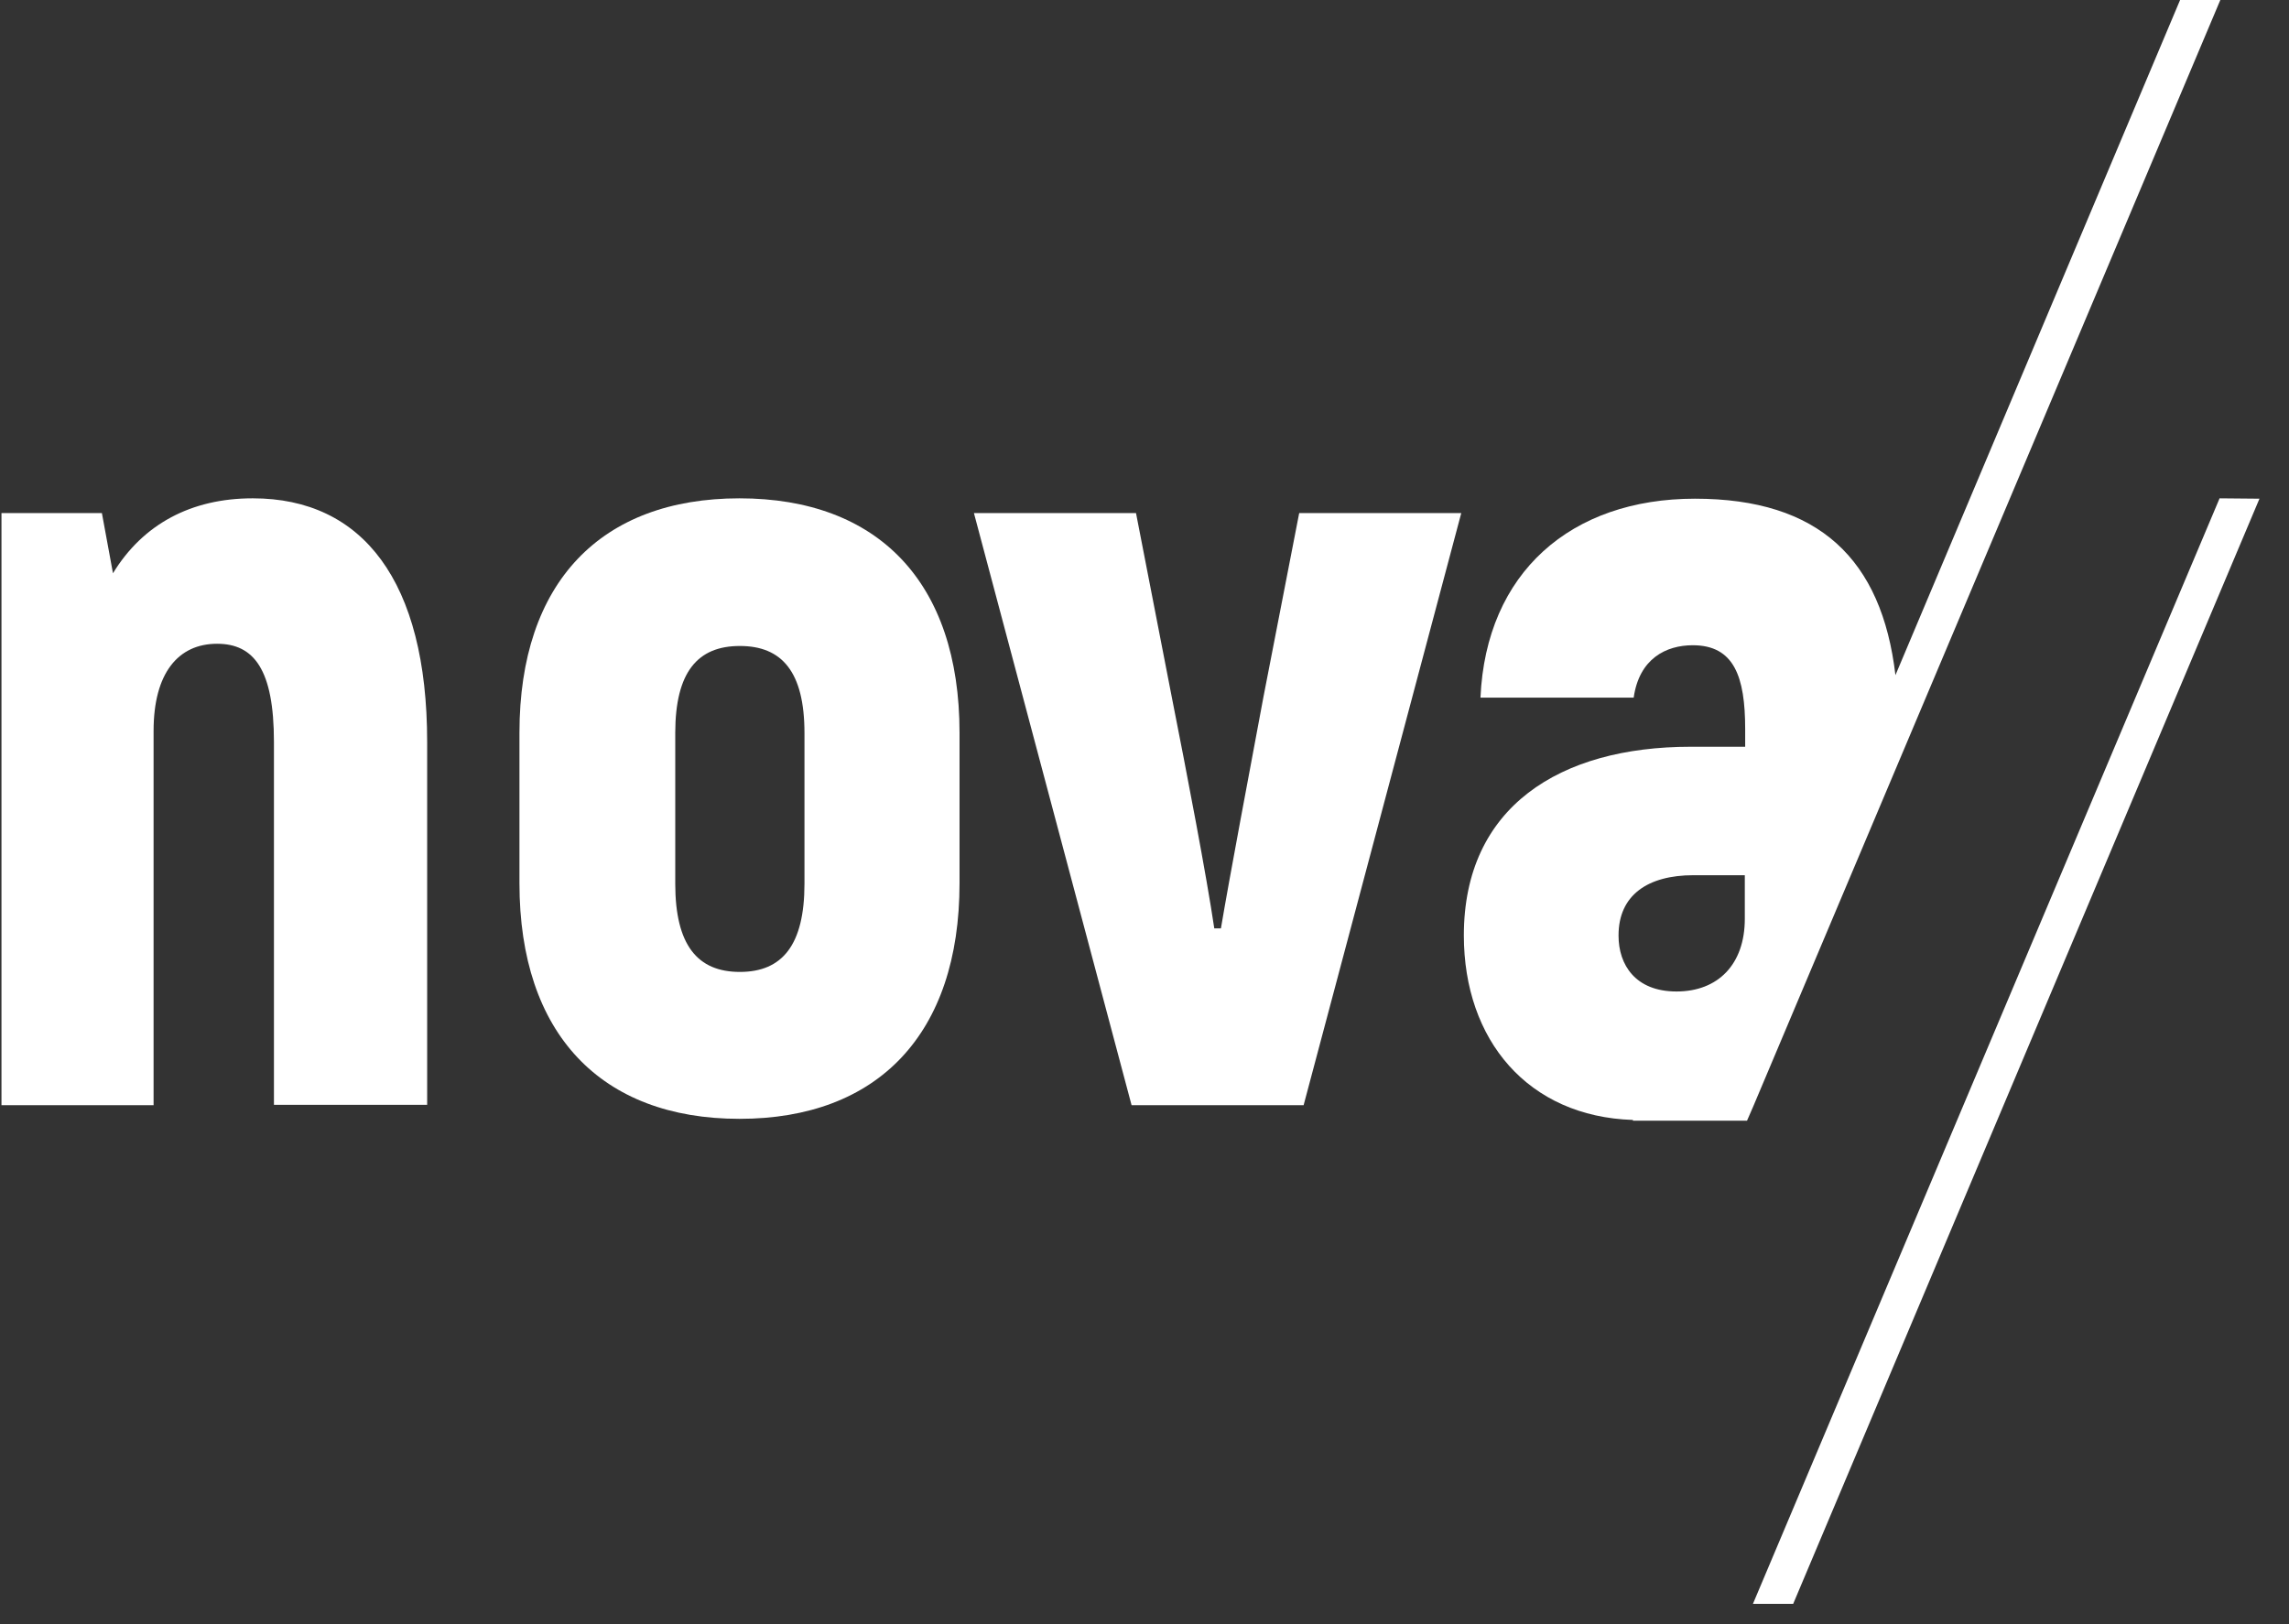 <svg fill="none" height="44" viewBox="0 0 62 44" width="62" xmlns="http://www.w3.org/2000/svg"><rect x="0" y="0" width="62" height="44" fill="#333333" stroke="none"/><g fill="#fff"><path d="m6.84 13.5c-1.66 0-2.97.7-3.78 2.03l-.3-1.63h-2.72v16.04h4.12v-10.14c0-1.57.67-2.36 1.72-2.36 1 0 1.54.7 1.54 2.66v9.83h4.15v-9.83c0-4.36-1.75-6.6-4.72-6.6z"/><path d="m20.03 13.5c-3.75 0-5.96 2.27-5.96 6.35v4.08c0 4.08 2.21 6.38 5.96 6.38s5.96-2.3 5.96-6.38v-4.08c0-4.08-2.21-6.35-5.96-6.35zm1.76 10.44c0 1.66-.6 2.39-1.75 2.39s-1.75-.73-1.75-2.39v-4.08c0-1.66.61-2.36 1.75-2.36s1.75.7 1.75 2.36z"/><path d="m34.22 18.89c-.39 2.09-.91 4.84-1.15 6.26h-.18c-.21-1.42-.73-4.14-1.15-6.26l-.97-4.99h-4.39l4.27 16.04h4.66l4.27-16.04h-4.39z"/><path d="m48.57 43.45h-1.09l12.64-29.95 1.08.01z"/><path d="m59.05 0-7.71 18.29c-.37-3.14-2.07-4.78-5.43-4.78s-5.66 2-5.81 5.39h4.15c.15-1.06.88-1.42 1.6-1.42 1.12 0 1.42.85 1.42 2.27v.48h-1.48c-3.54 0-6.14 1.63-6.14 5.11 0 2.84 1.74 4.91 4.58 5v.02h3.09l.17-.39 12.65-29.97zm-15.21 25.34c0-1.09.79-1.63 2.03-1.63h1.39v1.18c0 1.24-.73 1.97-1.85 1.97s-1.57-.73-1.57-1.51z"/></g></svg>